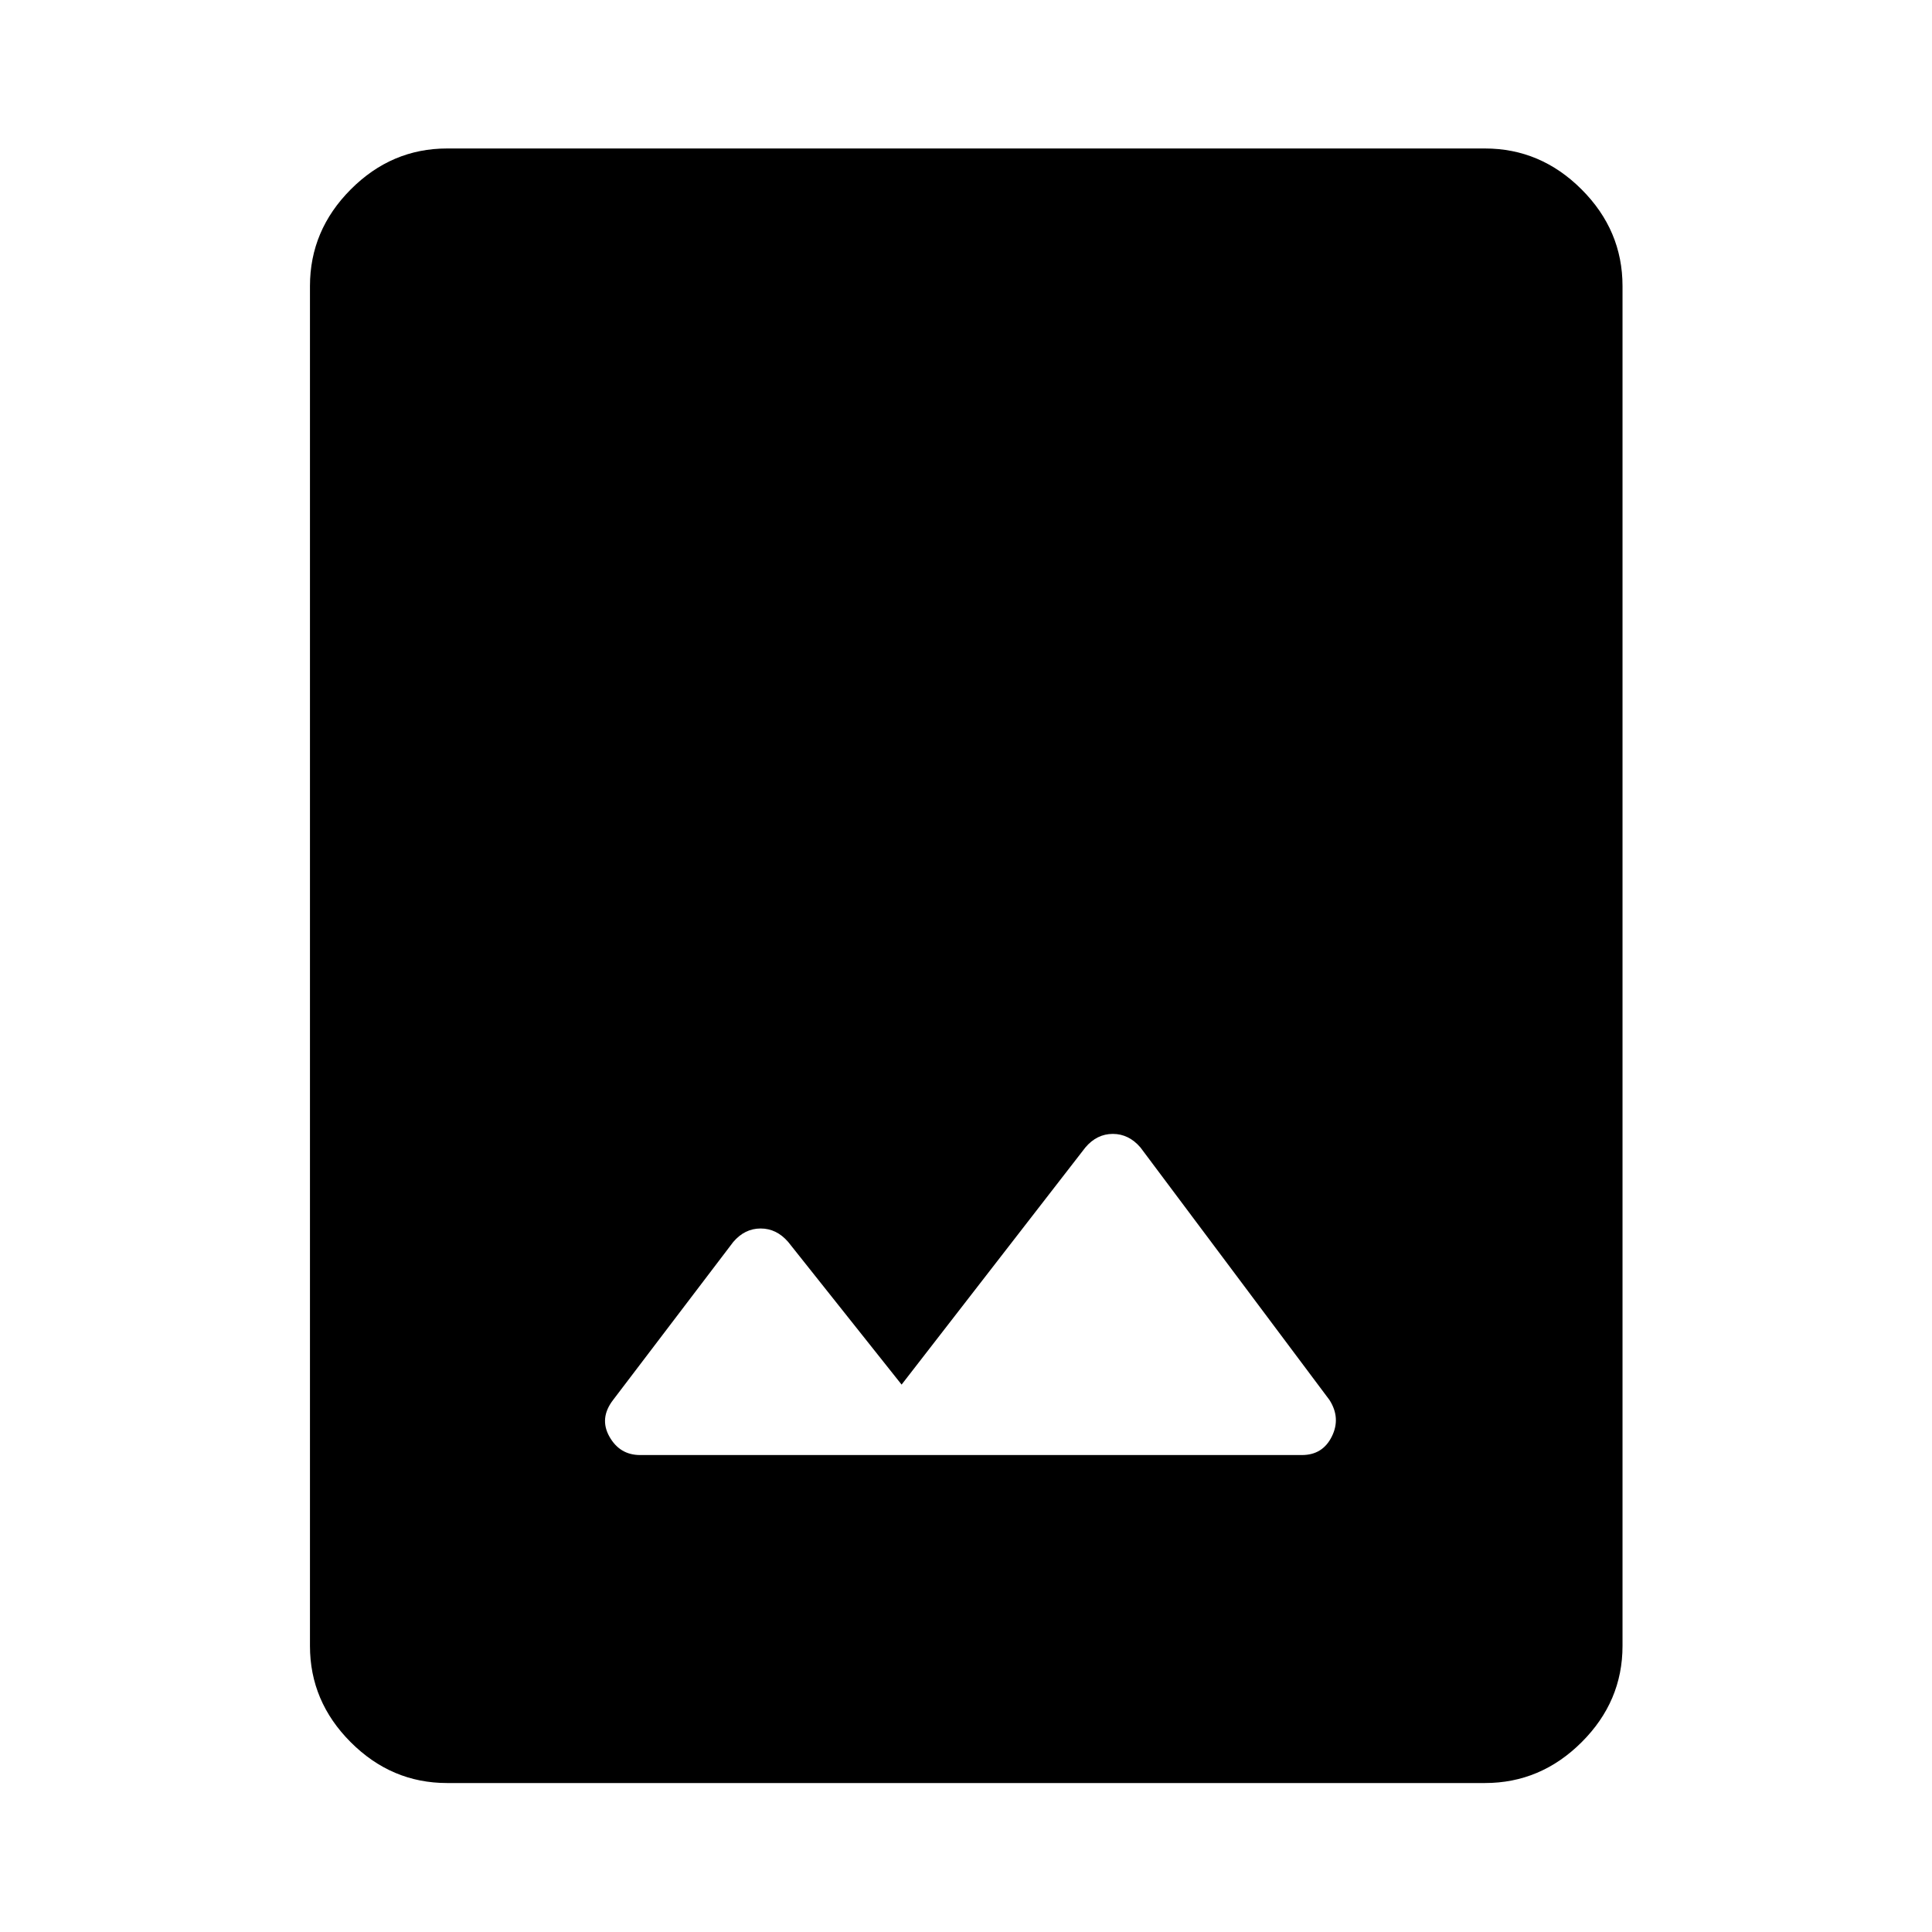 <svg xmlns="http://www.w3.org/2000/svg" width="48" height="48" viewBox="0 -960 960 960"><path d="M222.15-74.02q-27.6 0-47.86-20.27-20.27-20.26-20.27-47.86v-675.7q0-27.7 20.27-48.03 20.26-20.34 47.86-20.34h515.7q27.7 0 48.03 20.34 20.34 20.33 20.34 48.03v675.7q0 27.6-20.34 47.86-20.33 20.27-48.03 20.27h-515.7ZM448-272l-56.33-70.85q-5.79-6.72-13.71-6.72-7.92 0-13.63 6.72l-59.7 78.5q-6.96 9.06-1.81 18.21 5.15 9.14 15.25 9.14h328.86q10.29 0 14.84-9.2 4.56-9.19-1.16-18.15l-93.94-125.5q-5.79-6.72-13.71-6.72-7.92 0-13.63 6.72L448-272Z"/></svg>